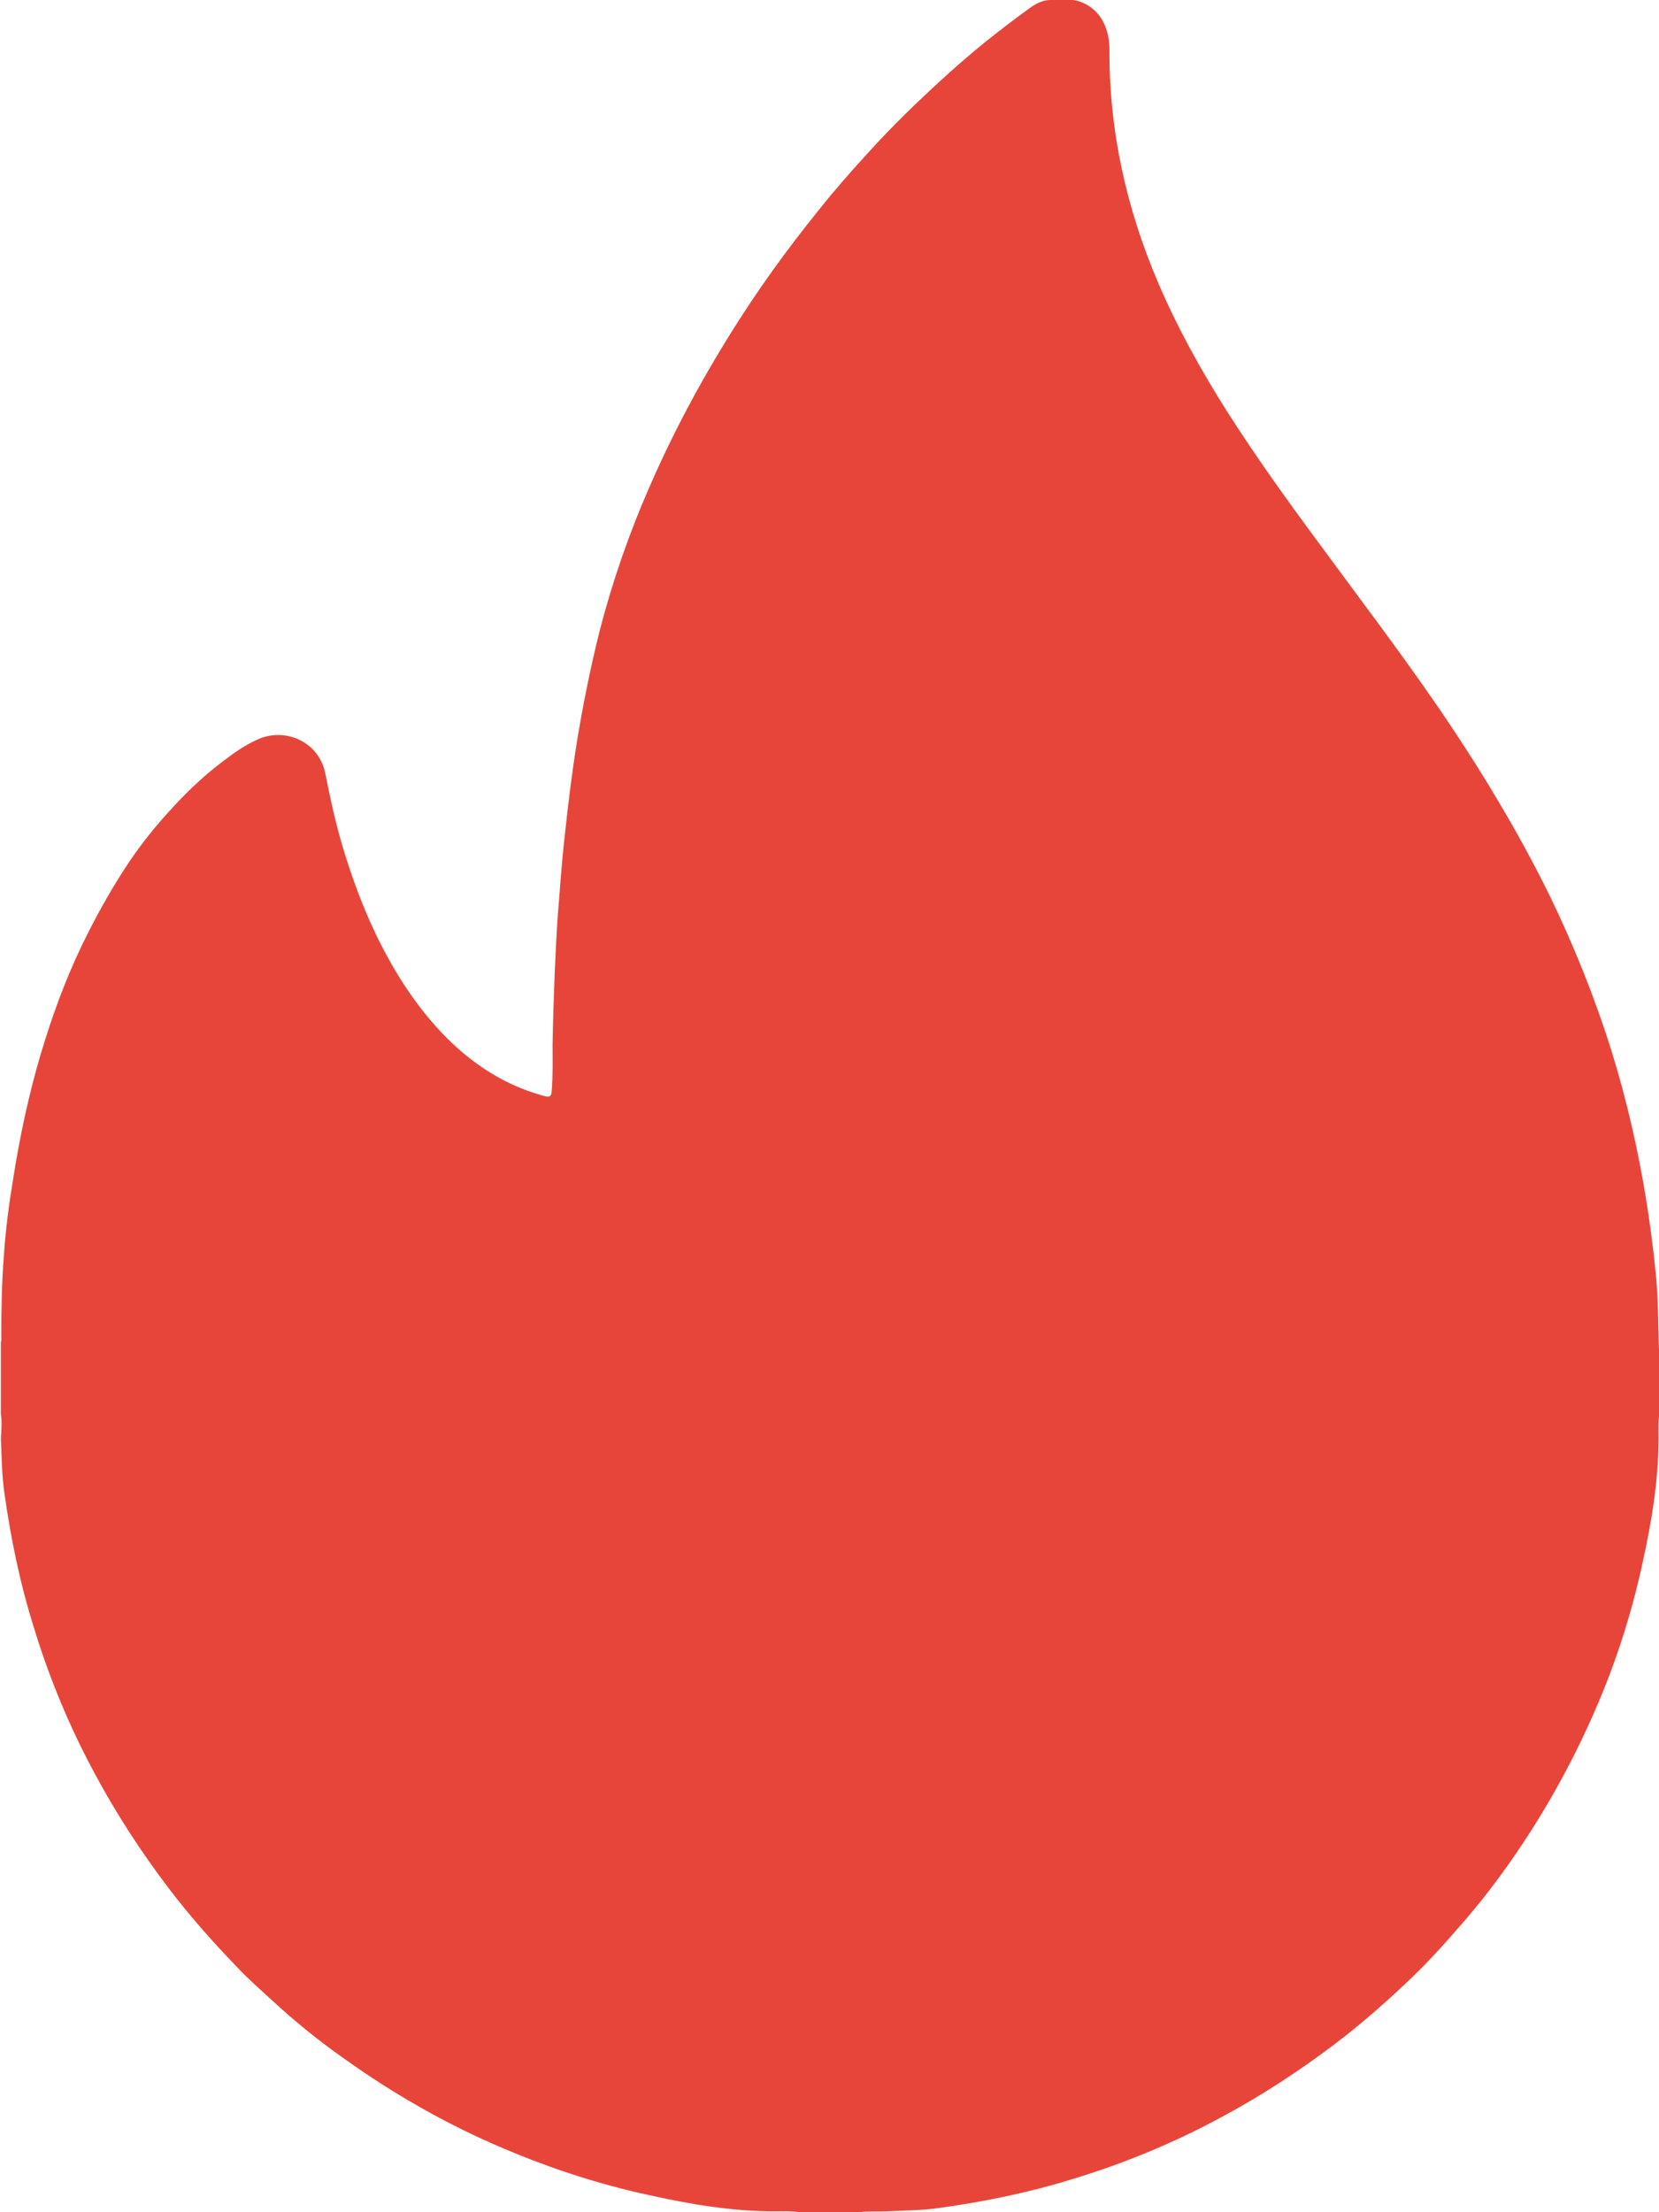 <svg version="1.1" xmlns="http://www.w3.org/2000/svg" xmlns:xlink="http://www.w3.org/1999/xlink" viewBox="0 0 384 512" xml:space="preserve"><g><path fill="#e8453a" style="" d="M0.2,327.2c0-5.5,0-11,0-16.6c0.2-0.4,0.1-0.9,0.1-1.3c0-6.2,0.1-12.5,0.6-18.7c0.4-6.1,1.2-12.1,2.2-18.1c1.5-9.5,3.5-18.9,6.2-28.1c2.6-8.8,5.7-17.4,9.7-25.7c2.9-6,6.1-11.8,9.7-17.4c2.9-4.5,6.2-8.8,9.8-12.8c4-4.5,8.3-8.7,13.1-12.3c2.5-1.9,5-3.7,7.9-5c6.4-3,14.3,0.4,15.8,7.8c1.1,5.6,2.3,11.1,3.9,16.6c3.6,12.1,8.4,23.7,15.6,34.2c4.6,6.6,9.9,12.5,16.6,17.1c4.5,3.1,9.4,5.4,14.7,6.8c1.2,0.3,1.5,0,1.6-1.2c0.3-3.6,0.2-7.3,0.2-10.9c0.1-5.6,0.3-11.1,0.5-16.6c0.2-4.3,0.4-8.7,0.7-13c0.5-6.1,0.9-12.3,1.6-18.4c0.8-7.5,1.7-14.9,2.9-22.3c1.4-8.5,3.1-16.9,5.2-25.3c3-11.6,6.9-22.8,11.7-33.7c5.9-13.5,13-26.5,21-38.9c6.3-9.8,13.3-19.1,20.7-28.1c3.5-4.2,7.2-8.3,10.9-12.3c2.8-3,5.7-5.9,8.7-8.8c5.1-4.9,10.4-9.7,15.9-14.2c3.5-2.8,7-5.5,10.6-8.1c1.5-1.1,3.1-1.9,4.9-1.9c2.4-0.1,4.8-0.4,7.1,0.5c3.5,1.4,5.4,4.2,6.2,7.8c0.2,1,0.3,2,0.3,3.1c-0.1,18.8,3.9,36.8,11.3,54.1c4.5,10.5,10,20.4,16.1,30c6.7,10.5,13.9,20.5,21.3,30.5c8.8,12,17.8,23.8,26.3,36.1c5.3,7.7,10.4,15.5,15.1,23.5c4.2,7,8.1,14.2,11.7,21.5c5.7,11.7,10.5,23.7,14.4,36.1c3.6,11.6,6.3,23.5,8.2,35.5c0.8,5.2,1.5,10.4,2,15.6c0.4,3.4,0.5,6.9,0.6,10.4c0.1,3.2,0.1,6.5,0.3,9.7c0,4.2,0,8.5,0,12.7c-0.3,1.9-0.2,3.8-0.2,5.7c0,9.8-1.6,19.4-3.7,28.9c-2.7,12.5-6.7,24.7-12,36.4c-4.8,10.7-10.5,20.9-17.1,30.6c-4.3,6.3-8.9,12.3-14,18c-3.1,3.6-6.3,7.1-9.7,10.4c-5.9,5.7-12,11.1-18.6,16.1c-8.2,6.2-16.8,11.8-25.9,16.7c-10.7,5.8-21.9,10.5-33.6,14.1c-10.4,3.3-21,5.5-31.8,7c-4.1,0.6-8.3,0.6-12.5,0.8c-2,0.1-4.1-0.1-6.1,0.2c-4.6,0-9.3,0-13.9,0c-1.9-0.3-3.8-0.2-5.7-0.2c-9.8,0-19.3-1.6-28.8-3.7c-12.6-2.7-24.8-6.8-36.6-12c-12-5.3-23.2-11.8-33.9-19.4c-6-4.2-11.7-8.8-17.1-13.8c-2.7-2.5-5.5-4.9-8-7.6c-5.7-5.9-11.1-12-16.1-18.6c-6.2-8.2-11.8-16.8-16.7-25.9c-5.8-10.7-10.5-21.9-14.1-33.6c-3.3-10.4-5.5-21-7-31.8c-0.6-4.1-0.6-8.3-0.8-12.5C0.3,331.3,0.5,329.2,0.2,327.2z"/><path fill="#e8453a" style="" d="M135,384.9c0.9,1.7,1.8,3.4,2.7,5c4,6.9,9.1,12.6,16.2,16.4c5.4,2.9,11.1,4.2,17.2,3.9c5.2-0.2,9.8-5,9.8-10.2c0-7.3,0.1-14.6,0.5-21.9c0.8-13.2,2.4-26.3,7.5-38.7c4.3-10.5,10.2-20.1,17.5-28.9c0.4,0.2,0.4,0.6,0.5,0.9c3.1,9.8,7.9,18.7,13.5,27.3c5.3,8.2,11.2,15.9,16.5,24.1c7.2,11.1,13,22.8,16.1,35.8c2,8.3,3.4,16.8,3.1,25.4c-0.9,25.9-11.9,46.2-34.6,59.2c-21.2,12.2-48.2,9.7-67.3-5.7c-14.7-11.8-23-27.2-25.4-45.9c-0.9-7.1-0.6-14.2,0-21.3c0.6-7.2,1.9-14.2,4.3-21.1c0.5-1.4,1-2.7,1.6-4C134.8,385.2,134.9,385.1,135,384.9z"/></g></svg>